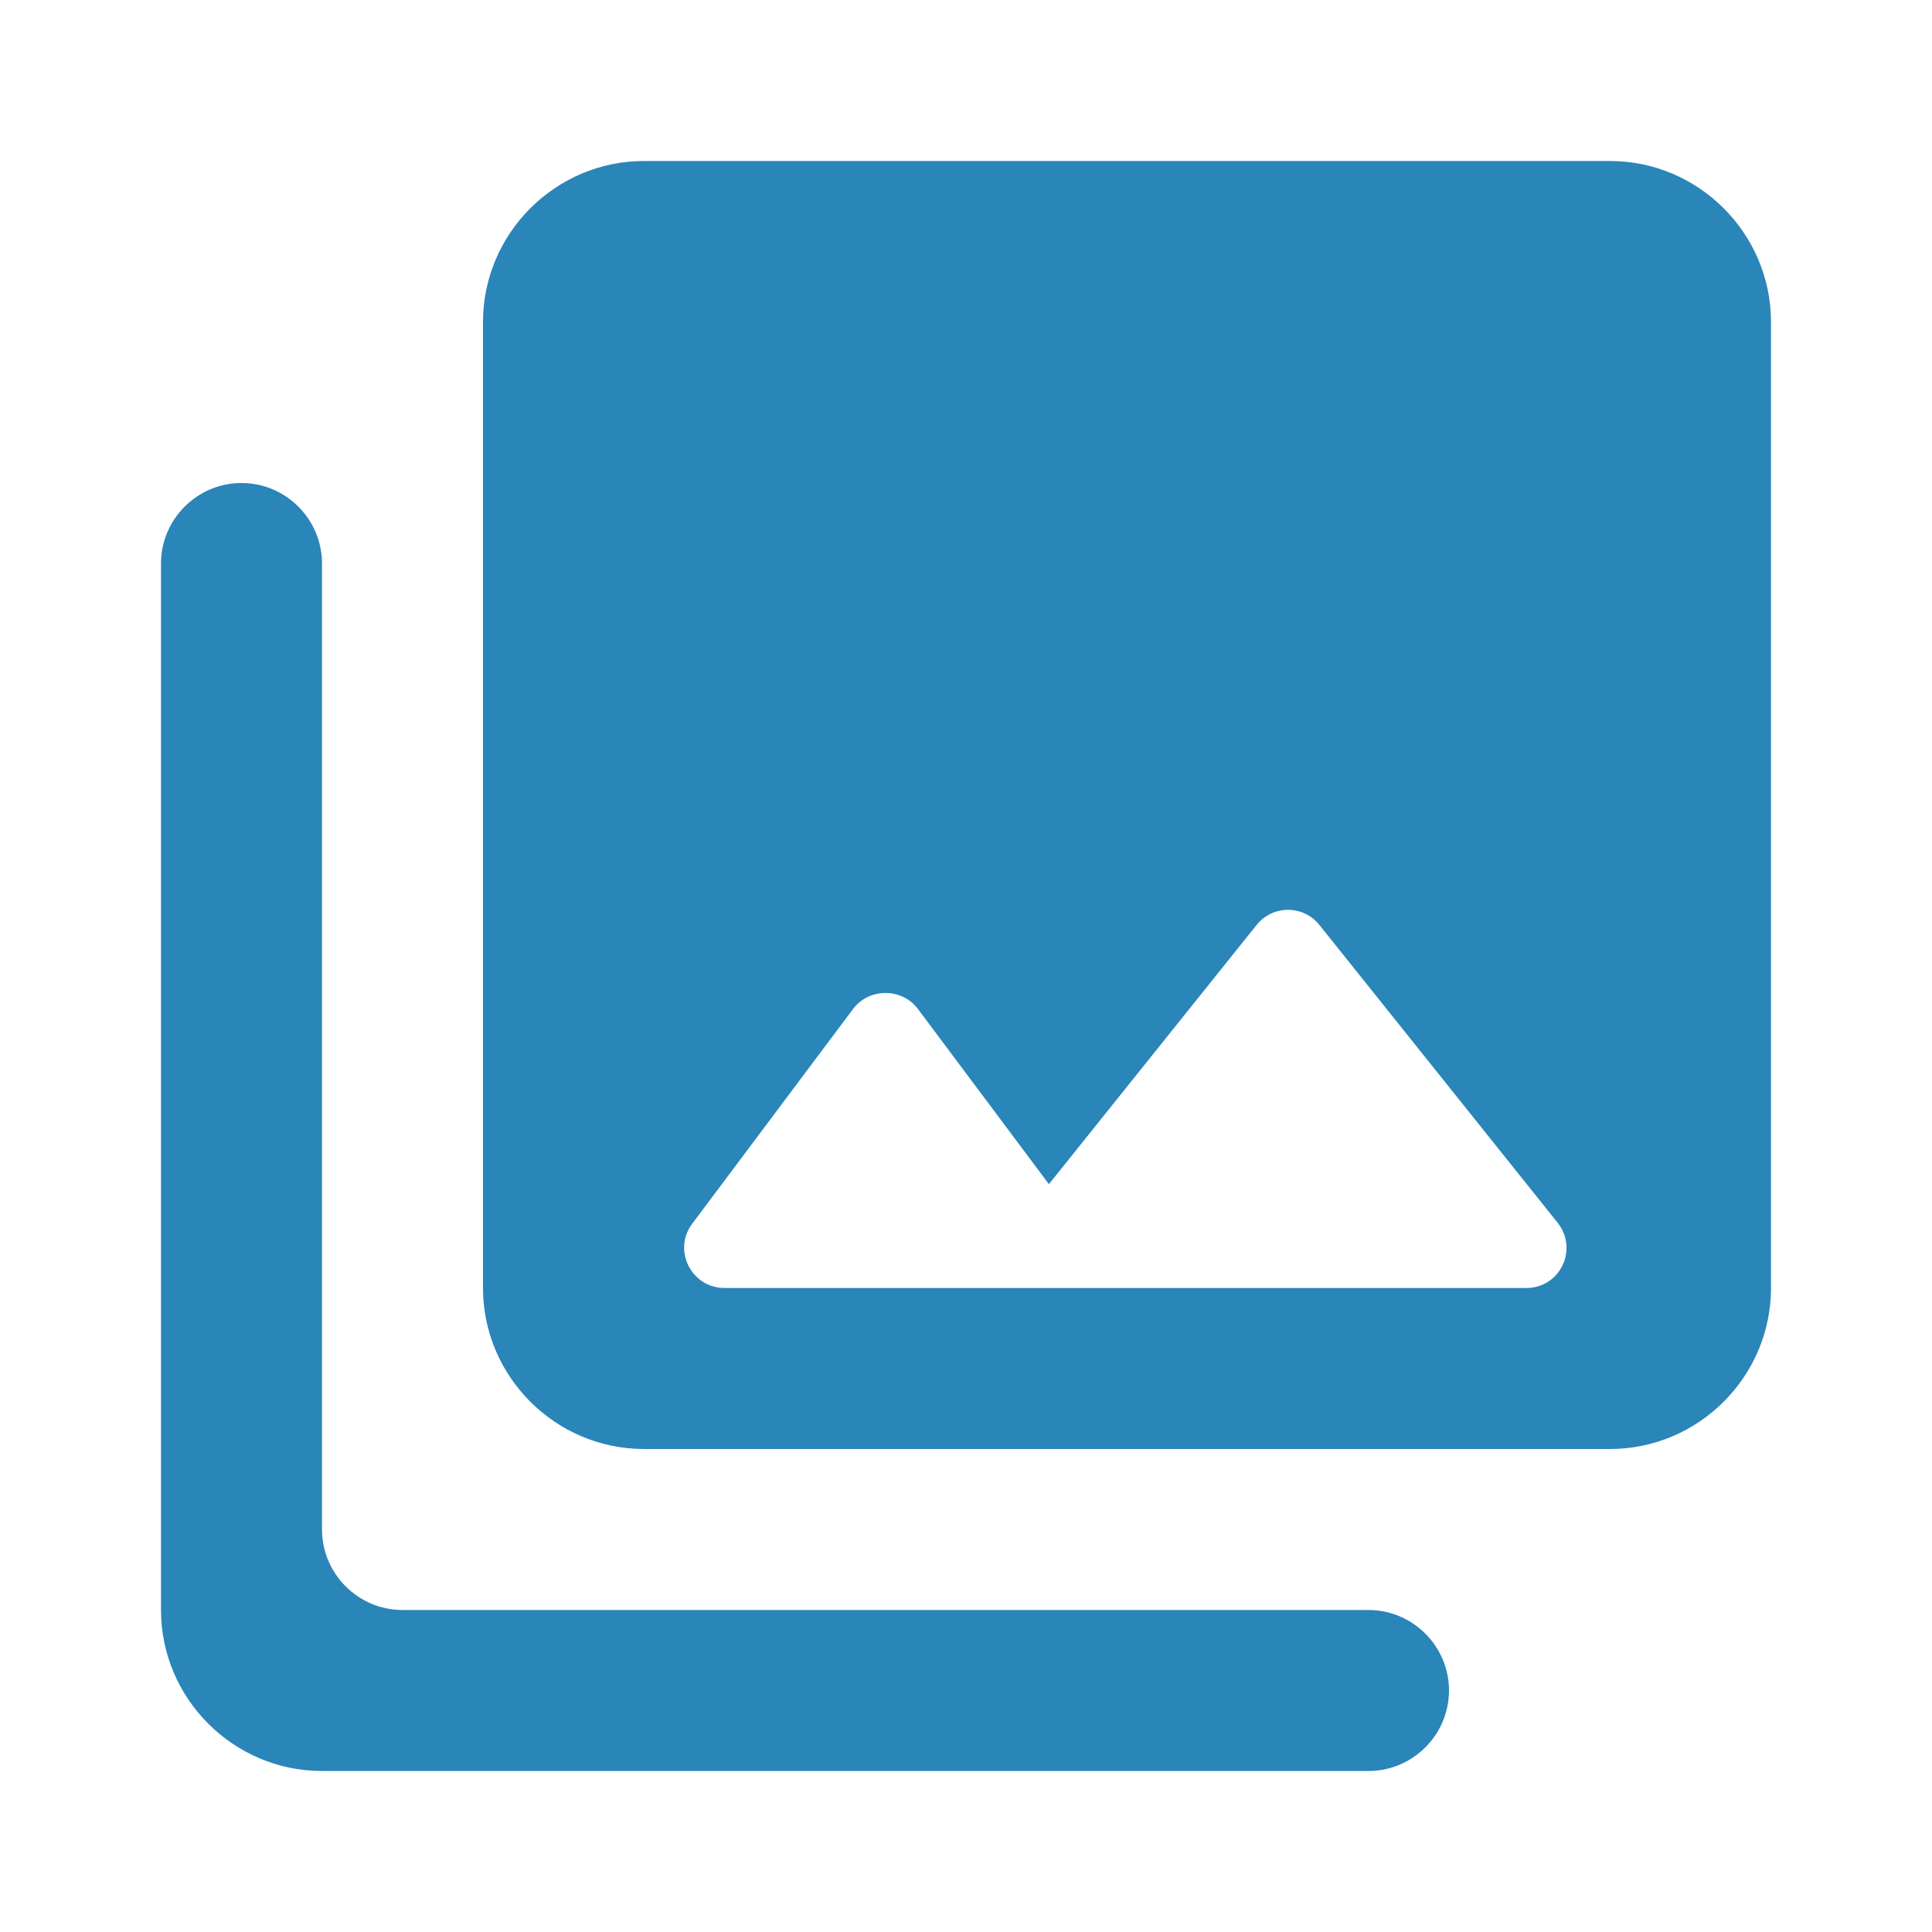 <?xml version="1.0" encoding="UTF-8"?>
<svg width="36px" height="36px" viewBox="0 0 36 36" version="1.1" xmlns="http://www.w3.org/2000/svg" xmlns:xlink="http://www.w3.org/1999/xlink">
    <title>221DE40C-712A-480F-9FBD-E14A8B75152E</title>
    <g id="TextMagic" stroke="none" stroke-width="1" fill="none" fill-rule="evenodd">
        <g id="SMS-Attachments-and-MMS" transform="translate(-220, -1482)">
            <g id="One-feature-Copy-17" transform="translate(220, 1481)">
                <g id="-Round-/-Action-/-alarm_add-Copy-12" transform="translate(0, 1)">
                    <g id="-Round-/-Image-/-collections" transform="translate(0, 0)">
                        <polygon id="Path" points="0 0 36 0 36 36 0 36"></polygon>
                        <path d="M33,24 L33,6 C33,4.35 31.65,3 30,3 L12,3 C10.35,3 9,4.35 9,6 L9,24 C9,25.65 10.35,27 12,27 L30,27 C31.65,27 33,25.65 33,24 Z M17.1,18.795 L19.545,22.065 L23.415,17.235 C23.715,16.86 24.285,16.86 24.585,17.235 L29.025,22.785 C29.415,23.28 29.07,24 28.44,24 L13.5,24 C12.885,24 12.525,23.295 12.9,22.8 L15.9,18.795 C16.2,18.405 16.8,18.405 17.1,18.795 L17.1,18.795 Z M3,10.5 L3,30 C3,31.65 4.35,33 6,33 L25.5,33 C26.325,33 27,32.325 27,31.5 C27,30.675 26.325,30 25.5,30 L7.5,30 C6.675,30 6,29.325 6,28.5 L6,10.5 C6,9.675 5.325,9 4.5,9 C3.675,9 3,9.675 3,10.5 Z" id="🔹-Icon-Color" fill="#2A85B9"></path>
                    </g>
                </g>
            </g>
        </g>
    </g>
</svg>